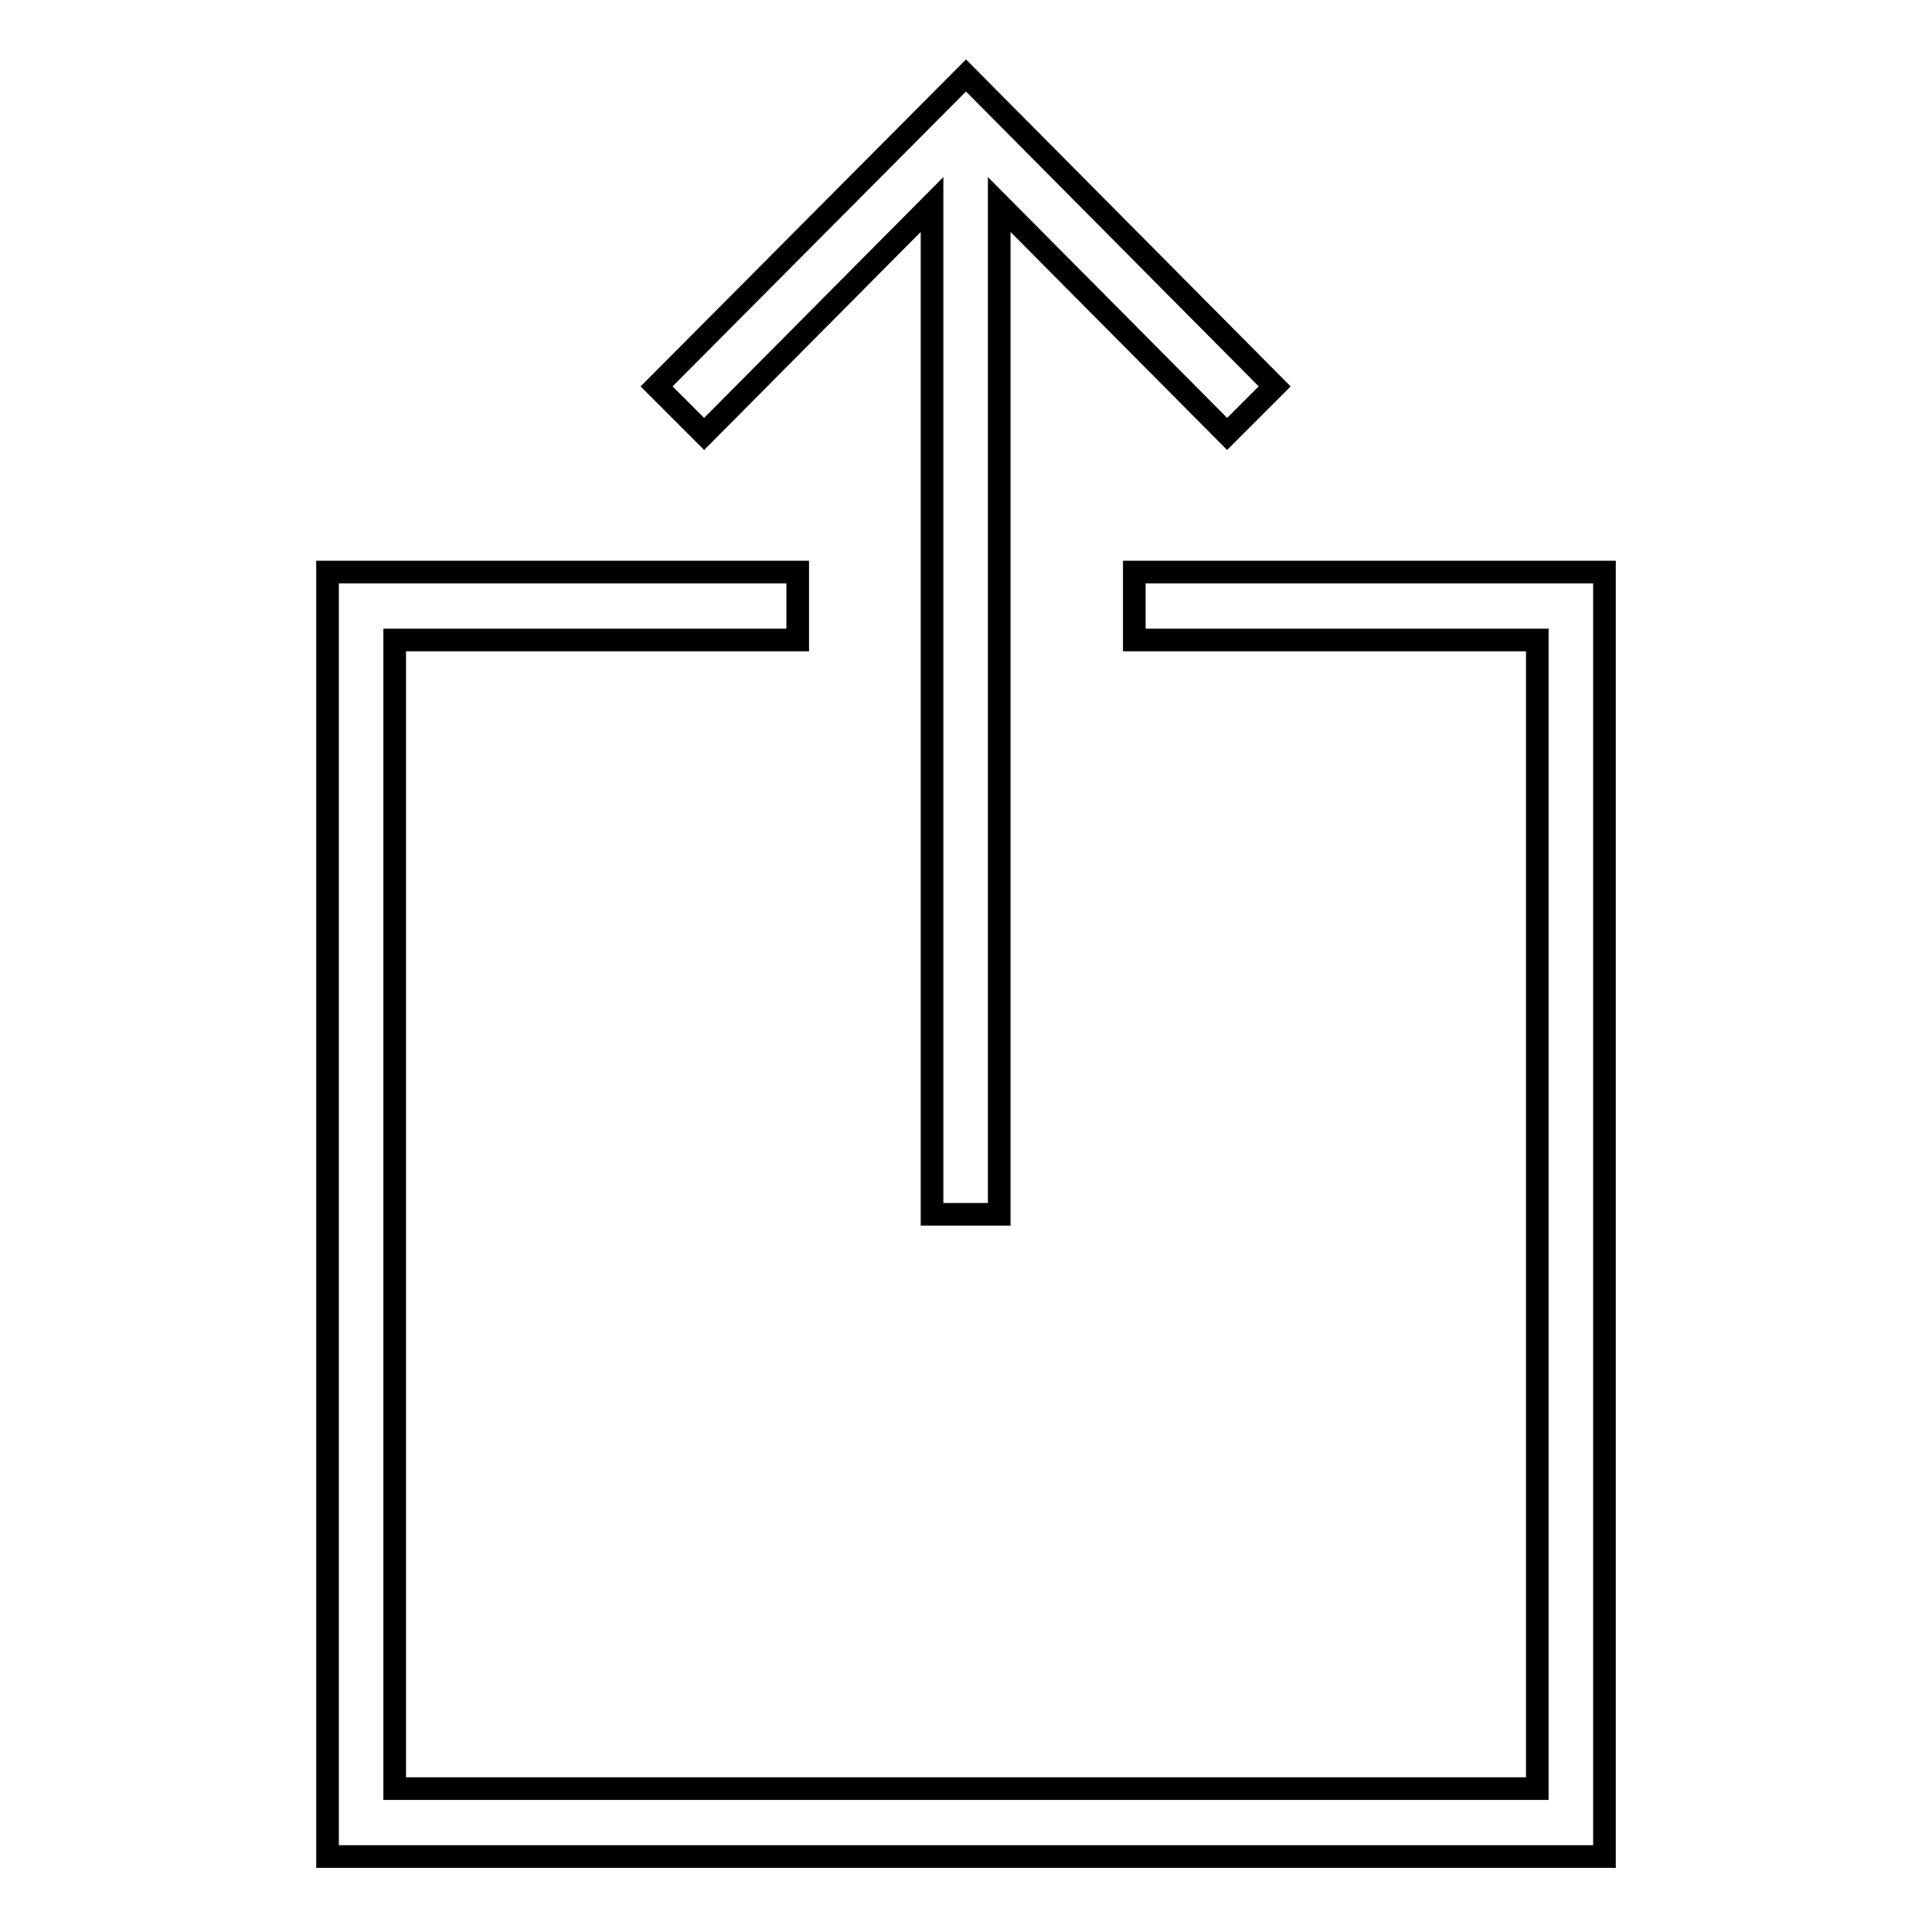 <?xml version="1.0" encoding="utf-8"?>
<!-- Svg Vector Icons : http://www.onlinewebfonts.com/icon -->
<!DOCTYPE svg PUBLIC "-//W3C//DTD SVG 1.1//EN" "http://www.w3.org/Graphics/SVG/1.1/DTD/svg11.dtd">
<svg version="1.1" xmlns="http://www.w3.org/2000/svg" xmlns:xlink="http://www.w3.org/1999/xlink" x="0px" y="0px" viewBox="0 0 256 256" enable-background="new 0 0 256 256" xml:space="preserve">
<g><g><path stroke-width="3" fill-opacity="0" stroke="#000000"  d="M123.5,27.1v48.7v9v76.1h8.9V84.8v-9V27.1l30.2,30.4l6.3-6.3L128,10L87,51.2l6.3,6.3L123.5,27.1z"/><path stroke-width="3" fill-opacity="0" stroke="#000000"  d="M150.3,75.8v9h53.4V237H52.3V84.8h53.4v-9H43.4V246h169.2V75.8H150.3z"/></g></g>
</svg>